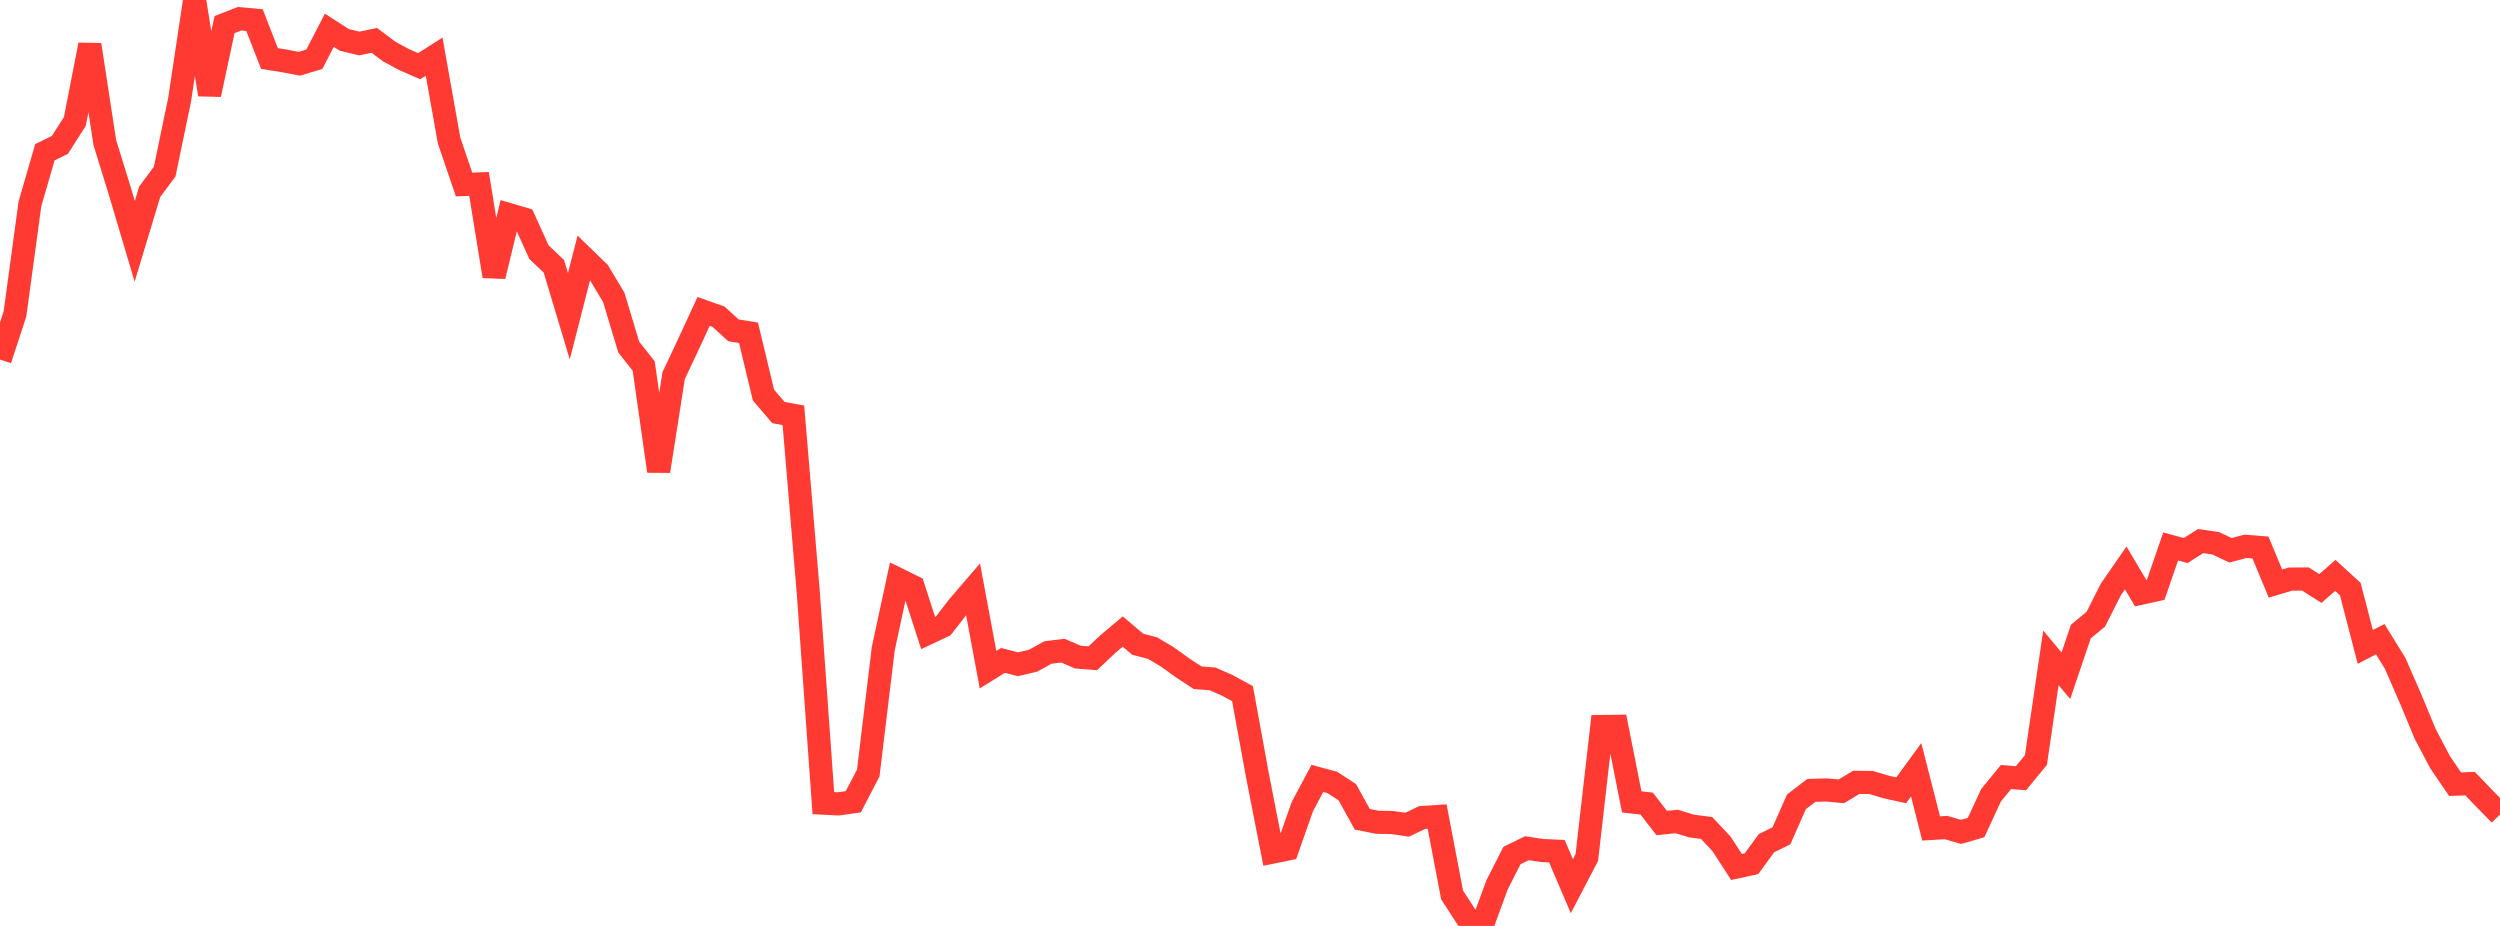 <?xml version="1.0" standalone="no"?>
<!DOCTYPE svg PUBLIC "-//W3C//DTD SVG 1.1//EN" "http://www.w3.org/Graphics/SVG/1.1/DTD/svg11.dtd">

<svg width="135" height="50" viewBox="0 0 135 50" preserveAspectRatio="none" 
  xmlns="http://www.w3.org/2000/svg"
  xmlns:xlink="http://www.w3.org/1999/xlink">


<polyline points="0.0, 19.417 0.808, 16.955 1.617, 11.005 2.425, 8.221 3.234, 7.824 4.042, 6.56 4.85, 2.418 5.659, 7.694 6.467, 10.309 7.275, 13.033 8.084, 10.355 8.892, 9.269 9.701, 5.378 10.509, 0.0 11.317, 5.106 12.126, 1.328 12.934, 1.012 13.743, 1.086 14.551, 3.16 15.359, 3.289 16.168, 3.444 16.976, 3.198 17.784, 1.635 18.593, 2.154 19.401, 2.351 20.21, 2.179 21.018, 2.784 21.826, 3.22 22.635, 3.575 23.443, 3.059 24.251, 7.591 25.06, 9.964 25.868, 9.933 26.677, 14.918 27.485, 11.589 28.293, 11.827 29.102, 13.615 29.91, 14.381 30.719, 17.076 31.527, 13.922 32.335, 14.707 33.144, 16.06 33.952, 18.743 34.76, 19.765 35.569, 25.441 36.377, 20.283 37.186, 18.568 37.994, 16.816 38.802, 17.104 39.611, 17.84 40.419, 17.969 41.228, 21.336 42.036, 22.278 42.844, 22.428 43.653, 32.07 44.461, 43.369 45.269, 43.41 46.078, 43.296 46.886, 41.741 47.695, 35.034 48.503, 31.285 49.311, 31.683 50.12, 34.186 50.928, 33.805 51.737, 32.762 52.545, 31.82 53.353, 36.163 54.162, 35.662 54.97, 35.87 55.778, 35.682 56.587, 35.235 57.395, 35.135 58.204, 35.483 59.012, 35.546 59.82, 34.784 60.629, 34.102 61.437, 34.791 62.246, 35.001 63.054, 35.485 63.862, 36.067 64.671, 36.597 65.479, 36.659 66.287, 37.016 67.096, 37.459 67.904, 41.886 68.713, 46.014 69.521, 45.849 70.329, 43.551 71.138, 42.035 71.946, 42.253 72.754, 42.778 73.563, 44.241 74.371, 44.402 75.18, 44.417 75.988, 44.534 76.796, 44.146 77.605, 44.093 78.413, 48.327 79.222, 49.575 80.03, 50.0 80.838, 47.789 81.647, 46.197 82.455, 45.803 83.263, 45.927 84.072, 45.964 84.88, 47.853 85.689, 46.303 86.497, 39.233 87.305, 39.223 88.114, 43.305 88.922, 43.393 89.731, 44.444 90.539, 44.359 91.347, 44.606 92.156, 44.71 92.964, 45.571 93.772, 46.817 94.581, 46.641 95.389, 45.533 96.198, 45.134 97.006, 43.3 97.814, 42.682 98.623, 42.658 99.431, 42.732 100.24, 42.245 101.048, 42.256 101.856, 42.498 102.665, 42.677 103.473, 41.568 104.281, 44.736 105.09, 44.688 105.898, 44.923 106.707, 44.69 107.515, 42.946 108.323, 41.96 109.132, 42.026 109.94, 41.041 110.749, 35.522 111.557, 36.491 112.365, 34.105 113.174, 33.437 113.982, 31.836 114.79, 30.669 115.599, 32.036 116.407, 31.856 117.216, 29.508 118.024, 29.731 118.832, 29.219 119.641, 29.336 120.449, 29.715 121.257, 29.501 122.066, 29.567 122.874, 31.512 123.683, 31.272 124.491, 31.266 125.299, 31.779 126.108, 31.073 126.916, 31.811 127.725, 34.933 128.533, 34.517 129.341, 35.827 130.15, 37.681 130.958, 39.627 131.766, 41.161 132.575, 42.346 133.383, 42.316 134.192, 43.157 135.0, 43.984" fill="none" stroke="#ff3a33" stroke-width="1.25"/>

</svg>